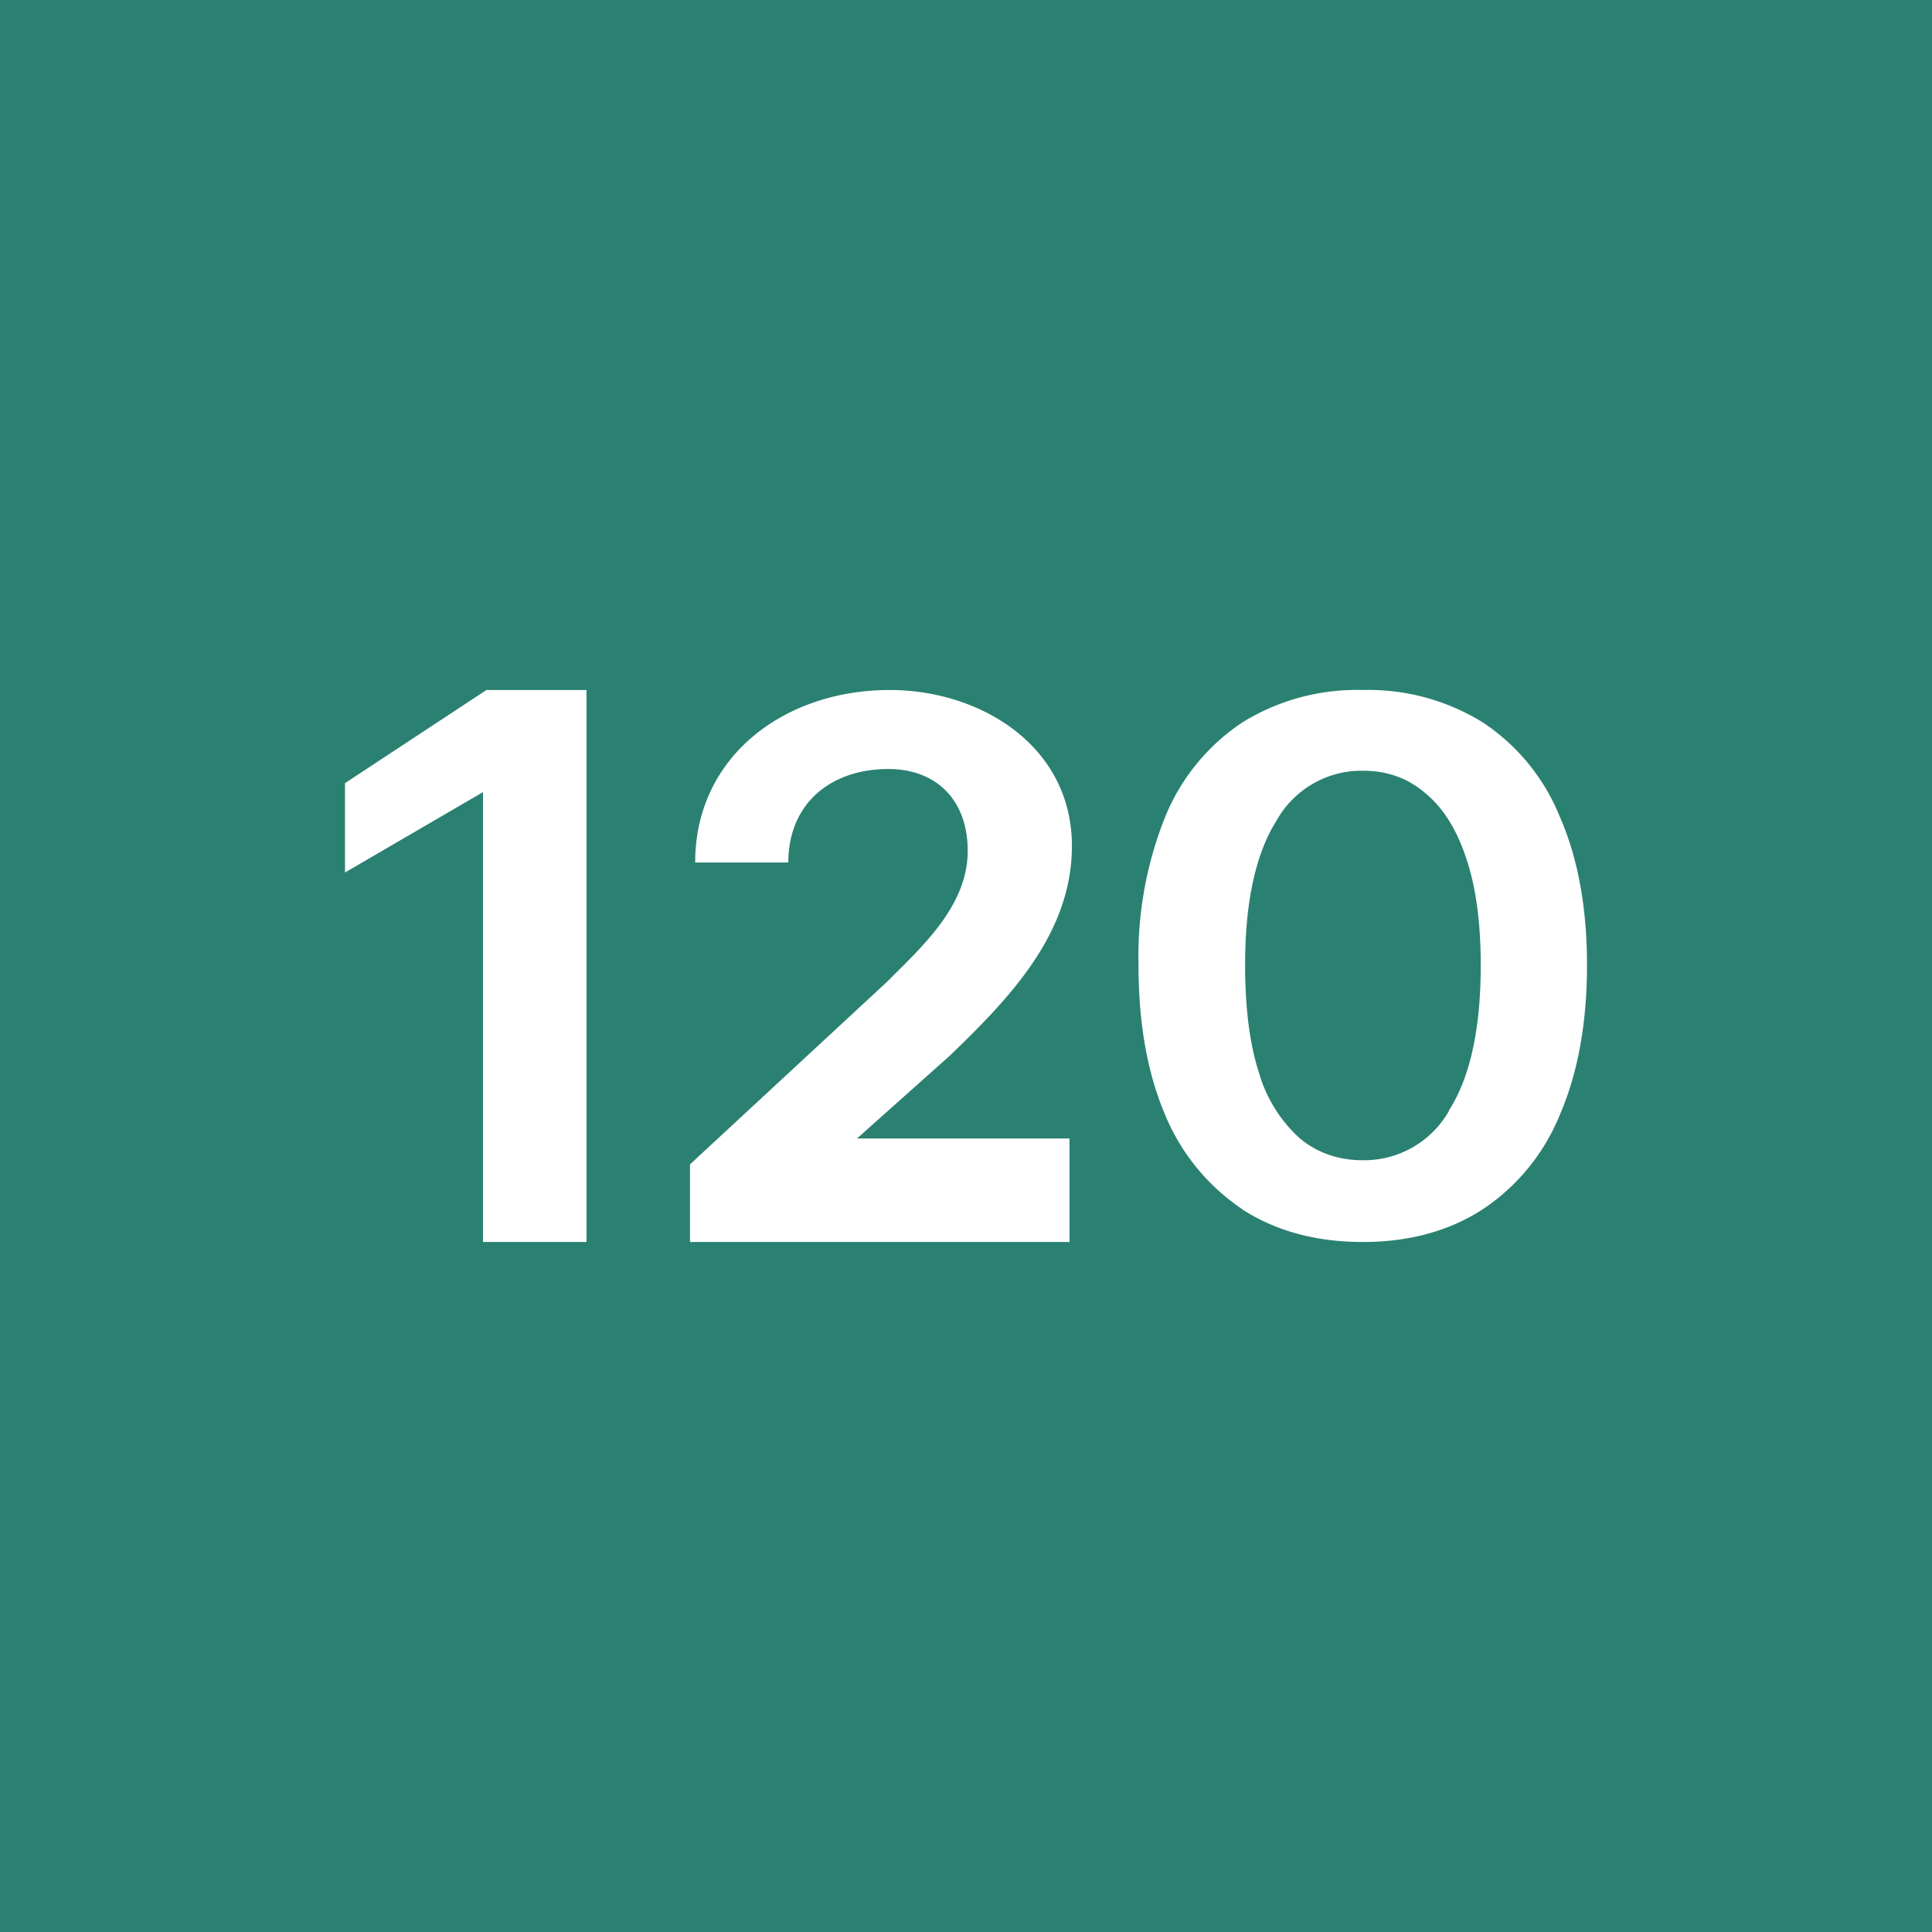 <!-- by TradingView --><svg width="56" height="56" viewBox="0 0 56 56" xmlns="http://www.w3.org/2000/svg"><path fill="#2A8172" d="M0 0h56v56H0z"/><path d="M17 36V20h-2.9L10 22.7v2.59l4-2.33V36h3Zm3-2.25V36h11v-3h-6.16l2.69-2.4c1.7-1.64 3.54-3.52 3.54-6.08 0-2.9-2.65-4.52-5.28-4.52-3.06 0-5.64 1.93-5.64 5h2.7c0-1.72 1.24-2.71 2.9-2.71 1.39 0 2.3.9 2.3 2.37 0 1.46-1.1 2.57-2.09 3.55l-.24.24-5.72 5.3Zm16 1.3c.98.63 2.14.95 3.5.95 1.35 0 2.51-.32 3.48-.95a5.99 5.99 0 0 0 2.23-2.73c.52-1.2.79-2.65.79-4.35 0-1.68-.27-3.12-.79-4.3a5.94 5.94 0 0 0-2.23-2.73A6.3 6.3 0 0 0 39.5 20a6.3 6.3 0 0 0-3.49.94 6.01 6.01 0 0 0-2.23 2.72 10.87 10.87 0 0 0-.78 4.31c0 1.7.26 3.14.77 4.34a6.1 6.1 0 0 0 2.24 2.74Zm6-2.85a2.83 2.83 0 0 1-2.5 1.43c-.7 0-1.31-.21-1.82-.63a4.11 4.11 0 0 1-1.19-1.91c-.27-.84-.4-1.88-.4-3.12 0-1.84.31-3.24.92-4.2a2.82 2.82 0 0 1 2.49-1.43c.7 0 1.3.21 1.8.64.52.42.92 1.05 1.2 1.9.28.83.42 1.86.42 3.1 0 1.85-.31 3.26-.93 4.22Z" fill="#fff"/></svg>
